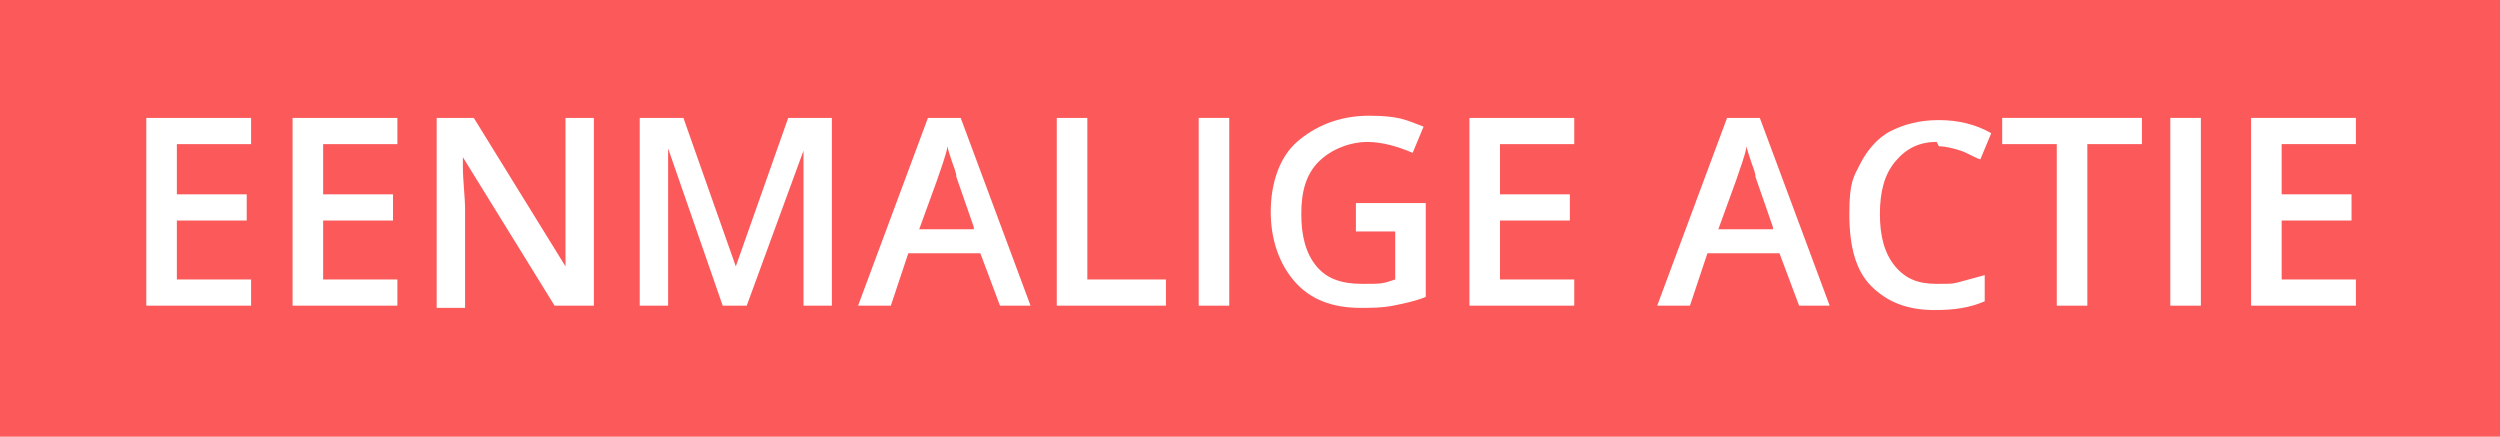 <?xml version="1.0" encoding="UTF-8"?>
<svg id="Laag_1" xmlns="http://www.w3.org/2000/svg" version="1.1" viewBox="0 0 114.5 20">
  <!-- Generator: Adobe Illustrator 29.4.0, SVG Export Plug-In . SVG Version: 2.1.0 Build 152)  -->
  <defs>
    <style>
      .st0 {
        fill: #fb595a;
      }

      .st1 {
        fill: #fff;
      }
    </style>
  </defs>
  <rect class="st0" y="0" width="114.5" height="20"/>
  <g>
    <path class="st1" d="M11.5,14h-4.8V5.4h4.8v1.2h-3.4v2.3h3.2v1.2h-3.2v2.7h3.4v1.2Z"/>
    <path class="st1" d="M18.2,14h-4.8V5.4h4.8v1.2h-3.4v2.3h3.2v1.2h-3.2v2.7h3.4v1.2Z"/>
    <path class="st1" d="M27.1,14h-1.7l-4.2-6.8h0v.4c0,.7.1,1.4.1,2v4.5h-1.3V5.4h1.7l4.2,6.8h0c0,0,0-.4,0-1s0-1,0-1.3v-4.5h1.3v8.6Z"/>
    <path class="st1" d="M33.1,14l-2.5-7.2h0c0,1.1,0,2.1,0,3v4.2h-1.3V5.4h2l2.4,6.8h0l2.4-6.8h2v8.6h-1.3v-4.2c0-.4,0-1,0-1.7s0-1.1,0-1.2h0l-2.6,7.1h-1.2Z"/>
    <path class="st1" d="M45.8,14l-.9-2.4h-3.3l-.8,2.4h-1.5l3.2-8.6h1.5l3.2,8.6h-1.5ZM44.6,10.4l-.8-2.3c0-.2-.1-.4-.2-.7s-.2-.6-.2-.7c-.1.5-.3,1-.5,1.6l-.8,2.2h2.5Z"/>
    <path class="st1" d="M48.4,14V5.4h1.4v7.4h3.6v1.2h-5Z"/>
    <path class="st1" d="M54.9,14V5.4h1.4v8.6h-1.4Z"/>
    <path class="st1" d="M62.1,9.3h3.2v4.3c-.5.2-1,.3-1.5.4s-1,.1-1.5.1c-1.3,0-2.3-.4-3-1.2s-1.1-1.9-1.1-3.2.4-2.5,1.2-3.2,1.9-1.2,3.3-1.2,1.7.2,2.5.5l-.5,1.2c-.7-.3-1.4-.5-2.1-.5s-1.6.3-2.2.9-.8,1.4-.8,2.4.2,1.8.7,2.4,1.2.8,2.1.8.9,0,1.5-.2v-2.2h-1.8v-1.2Z"/>
    <path class="st1" d="M72.1,14h-4.8V5.4h4.8v1.2h-3.4v2.3h3.2v1.2h-3.2v2.7h3.4v1.2Z"/>
    <path class="st1" d="M82.4,14l-.9-2.4h-3.3l-.8,2.4h-1.5l3.2-8.6h1.5l3.2,8.6h-1.5ZM81.2,10.4l-.8-2.3c0-.2-.1-.4-.2-.7s-.2-.6-.2-.7c-.1.5-.3,1-.5,1.6l-.8,2.2h2.5Z"/>
    <path class="st1" d="M88.7,6.5c-.8,0-1.4.3-1.9.9s-.7,1.4-.7,2.4.2,1.8.7,2.4,1.1.8,1.9.8.7,0,1.1-.1.7-.2,1.1-.3v1.2c-.7.3-1.4.4-2.3.4-1.3,0-2.2-.4-2.9-1.1s-1-1.8-1-3.3.2-1.7.5-2.3.8-1.2,1.4-1.5,1.3-.5,2.2-.5,1.7.2,2.4.6l-.5,1.2c-.3-.1-.6-.3-.9-.4s-.7-.2-1-.2Z"/>
    <path class="st1" d="M95.6,14h-1.4v-7.4h-2.5v-1.2h6.4v1.2h-2.5v7.4Z"/>
    <path class="st1" d="M99.4,14V5.4h1.4v8.6h-1.4Z"/>
    <path class="st1" d="M107.9,14h-4.8V5.4h4.8v1.2h-3.4v2.3h3.2v1.2h-3.2v2.7h3.4v1.2Z"/>
  </g>
</svg>